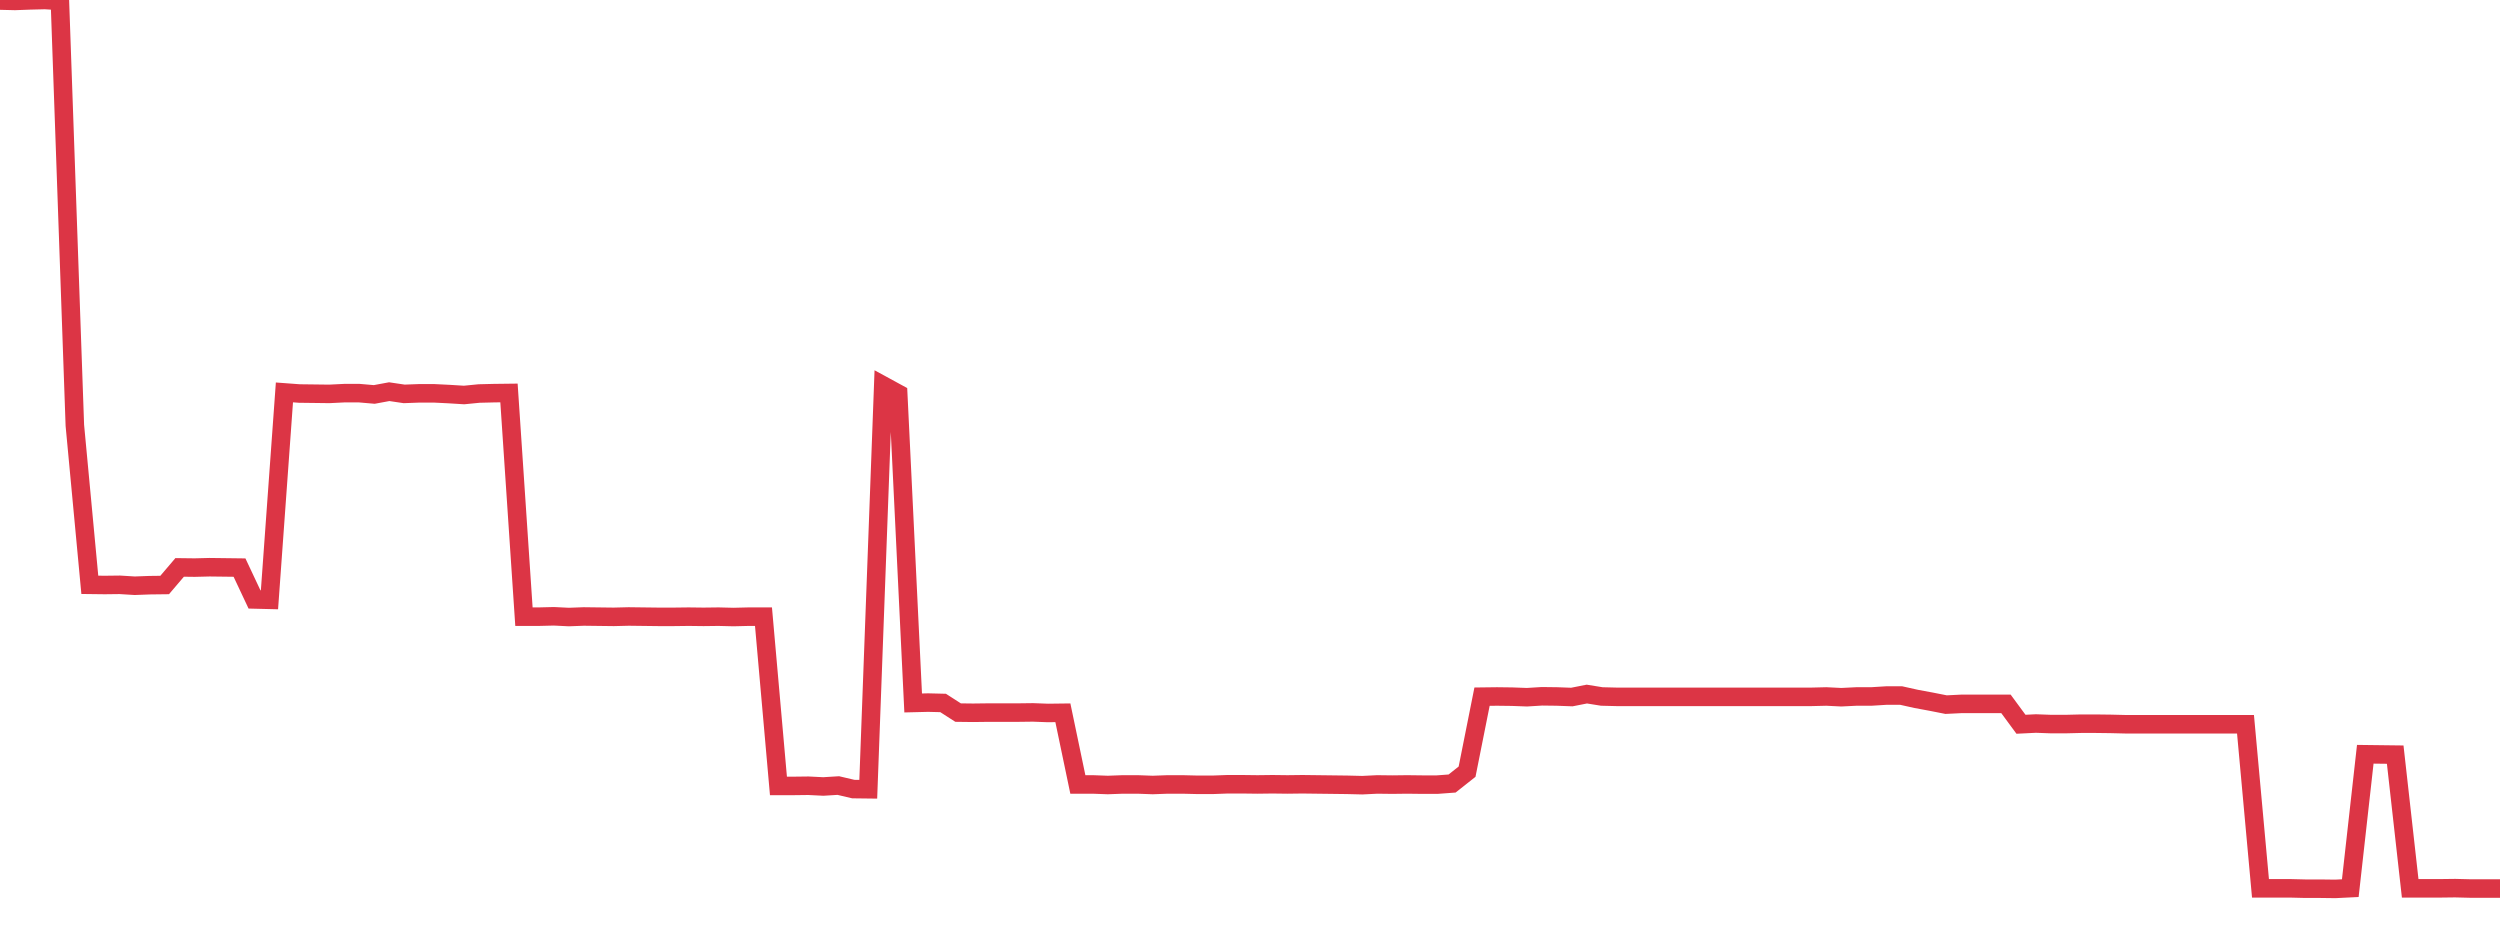 <?xml version="1.0" standalone="no"?>
<!DOCTYPE svg PUBLIC "-//W3C//DTD SVG 1.1//EN" "http://www.w3.org/Graphics/SVG/1.1/DTD/svg11.dtd">
<svg width="135" height="50" viewBox="0 0 135 50" preserveAspectRatio="none" class="sparkline" xmlns="http://www.w3.org/2000/svg"
xmlns:xlink="http://www.w3.org/1999/xlink"><path  class="sparkline--line" d="M 0 0.03 L 0 0.03 L 0.808 0.05 L 1.617 0.02 L 2.425 0 L 3.234 0.05 L 4.042 22.97 L 4.85 31.58 L 5.659 31.59 L 6.467 31.58 L 7.275 31.63 L 8.084 31.6 L 8.892 31.59 L 9.701 30.64 L 10.509 30.65 L 11.317 30.63 L 12.126 30.64 L 12.934 30.65 L 13.743 32.37 L 14.551 32.39 L 15.359 21.19 L 16.168 21.25 L 16.976 21.26 L 17.784 21.27 L 18.593 21.23 L 19.401 21.23 L 20.21 21.3 L 21.018 21.15 L 21.826 21.27 L 22.635 21.24 L 23.443 21.24 L 24.251 21.28 L 25.06 21.33 L 25.868 21.25 L 26.677 21.23 L 27.485 21.22 L 28.293 33.3 L 29.102 33.3 L 29.91 33.28 L 30.719 33.32 L 31.527 33.29 L 32.335 33.3 L 33.144 33.31 L 33.952 33.29 L 34.76 33.3 L 35.569 33.31 L 36.377 33.31 L 37.186 33.3 L 37.994 33.31 L 38.802 33.3 L 39.611 33.32 L 40.419 33.3 L 41.228 33.3 L 42.036 42.44 L 42.844 42.44 L 43.653 42.43 L 44.461 42.47 L 45.269 42.42 L 46.078 42.61 L 46.886 42.62 L 47.695 20.82 L 48.503 21.26 L 49.311 37.96 L 50.12 37.94 L 50.928 37.96 L 51.737 38.48 L 52.545 38.49 L 53.353 38.48 L 54.162 38.48 L 54.97 38.48 L 55.778 38.47 L 56.587 38.5 L 57.395 38.49 L 58.204 42.36 L 59.012 42.36 L 59.82 42.39 L 60.629 42.36 L 61.437 42.36 L 62.246 42.39 L 63.054 42.36 L 63.862 42.36 L 64.671 42.38 L 65.479 42.38 L 66.287 42.35 L 67.096 42.35 L 67.904 42.36 L 68.713 42.35 L 69.521 42.36 L 70.329 42.35 L 71.138 42.36 L 71.946 42.37 L 72.754 42.38 L 73.563 42.4 L 74.371 42.36 L 75.18 42.37 L 75.988 42.36 L 76.796 42.37 L 77.605 42.37 L 78.413 42.31 L 79.222 41.67 L 80.03 37.62 L 80.838 37.61 L 81.647 37.62 L 82.455 37.65 L 83.263 37.6 L 84.072 37.61 L 84.88 37.64 L 85.689 37.48 L 86.497 37.61 L 87.305 37.63 L 88.114 37.63 L 88.922 37.63 L 89.731 37.63 L 90.539 37.63 L 91.347 37.63 L 92.156 37.63 L 92.964 37.63 L 93.772 37.63 L 94.581 37.63 L 95.389 37.63 L 96.198 37.63 L 97.006 37.63 L 97.814 37.63 L 98.623 37.61 L 99.431 37.65 L 100.24 37.61 L 101.048 37.61 L 101.856 37.56 L 102.665 37.56 L 103.473 37.74 L 104.281 37.89 L 105.09 38.05 L 105.898 38.01 L 106.707 38.01 L 107.515 38.01 L 108.323 38.01 L 109.132 39.11 L 109.94 39.07 L 110.749 39.1 L 111.557 39.1 L 112.365 39.08 L 113.174 39.08 L 113.982 39.09 L 114.79 39.11 L 115.599 39.11 L 116.407 39.11 L 117.216 39.11 L 118.024 39.11 L 118.832 39.11 L 119.641 39.11 L 120.449 39.11 L 121.257 39.11 L 122.066 47.97 L 122.874 47.97 L 123.683 47.97 L 124.491 47.99 L 125.299 47.99 L 126.108 48 L 126.916 47.96 L 127.725 40.73 L 128.533 40.74 L 129.341 40.75 L 130.15 47.97 L 130.958 47.97 L 131.766 47.97 L 132.575 47.96 L 133.383 47.98 L 134.192 47.98 L 135 47.98" fill="none" stroke-width="1" stroke="#dc3545"></path></svg>